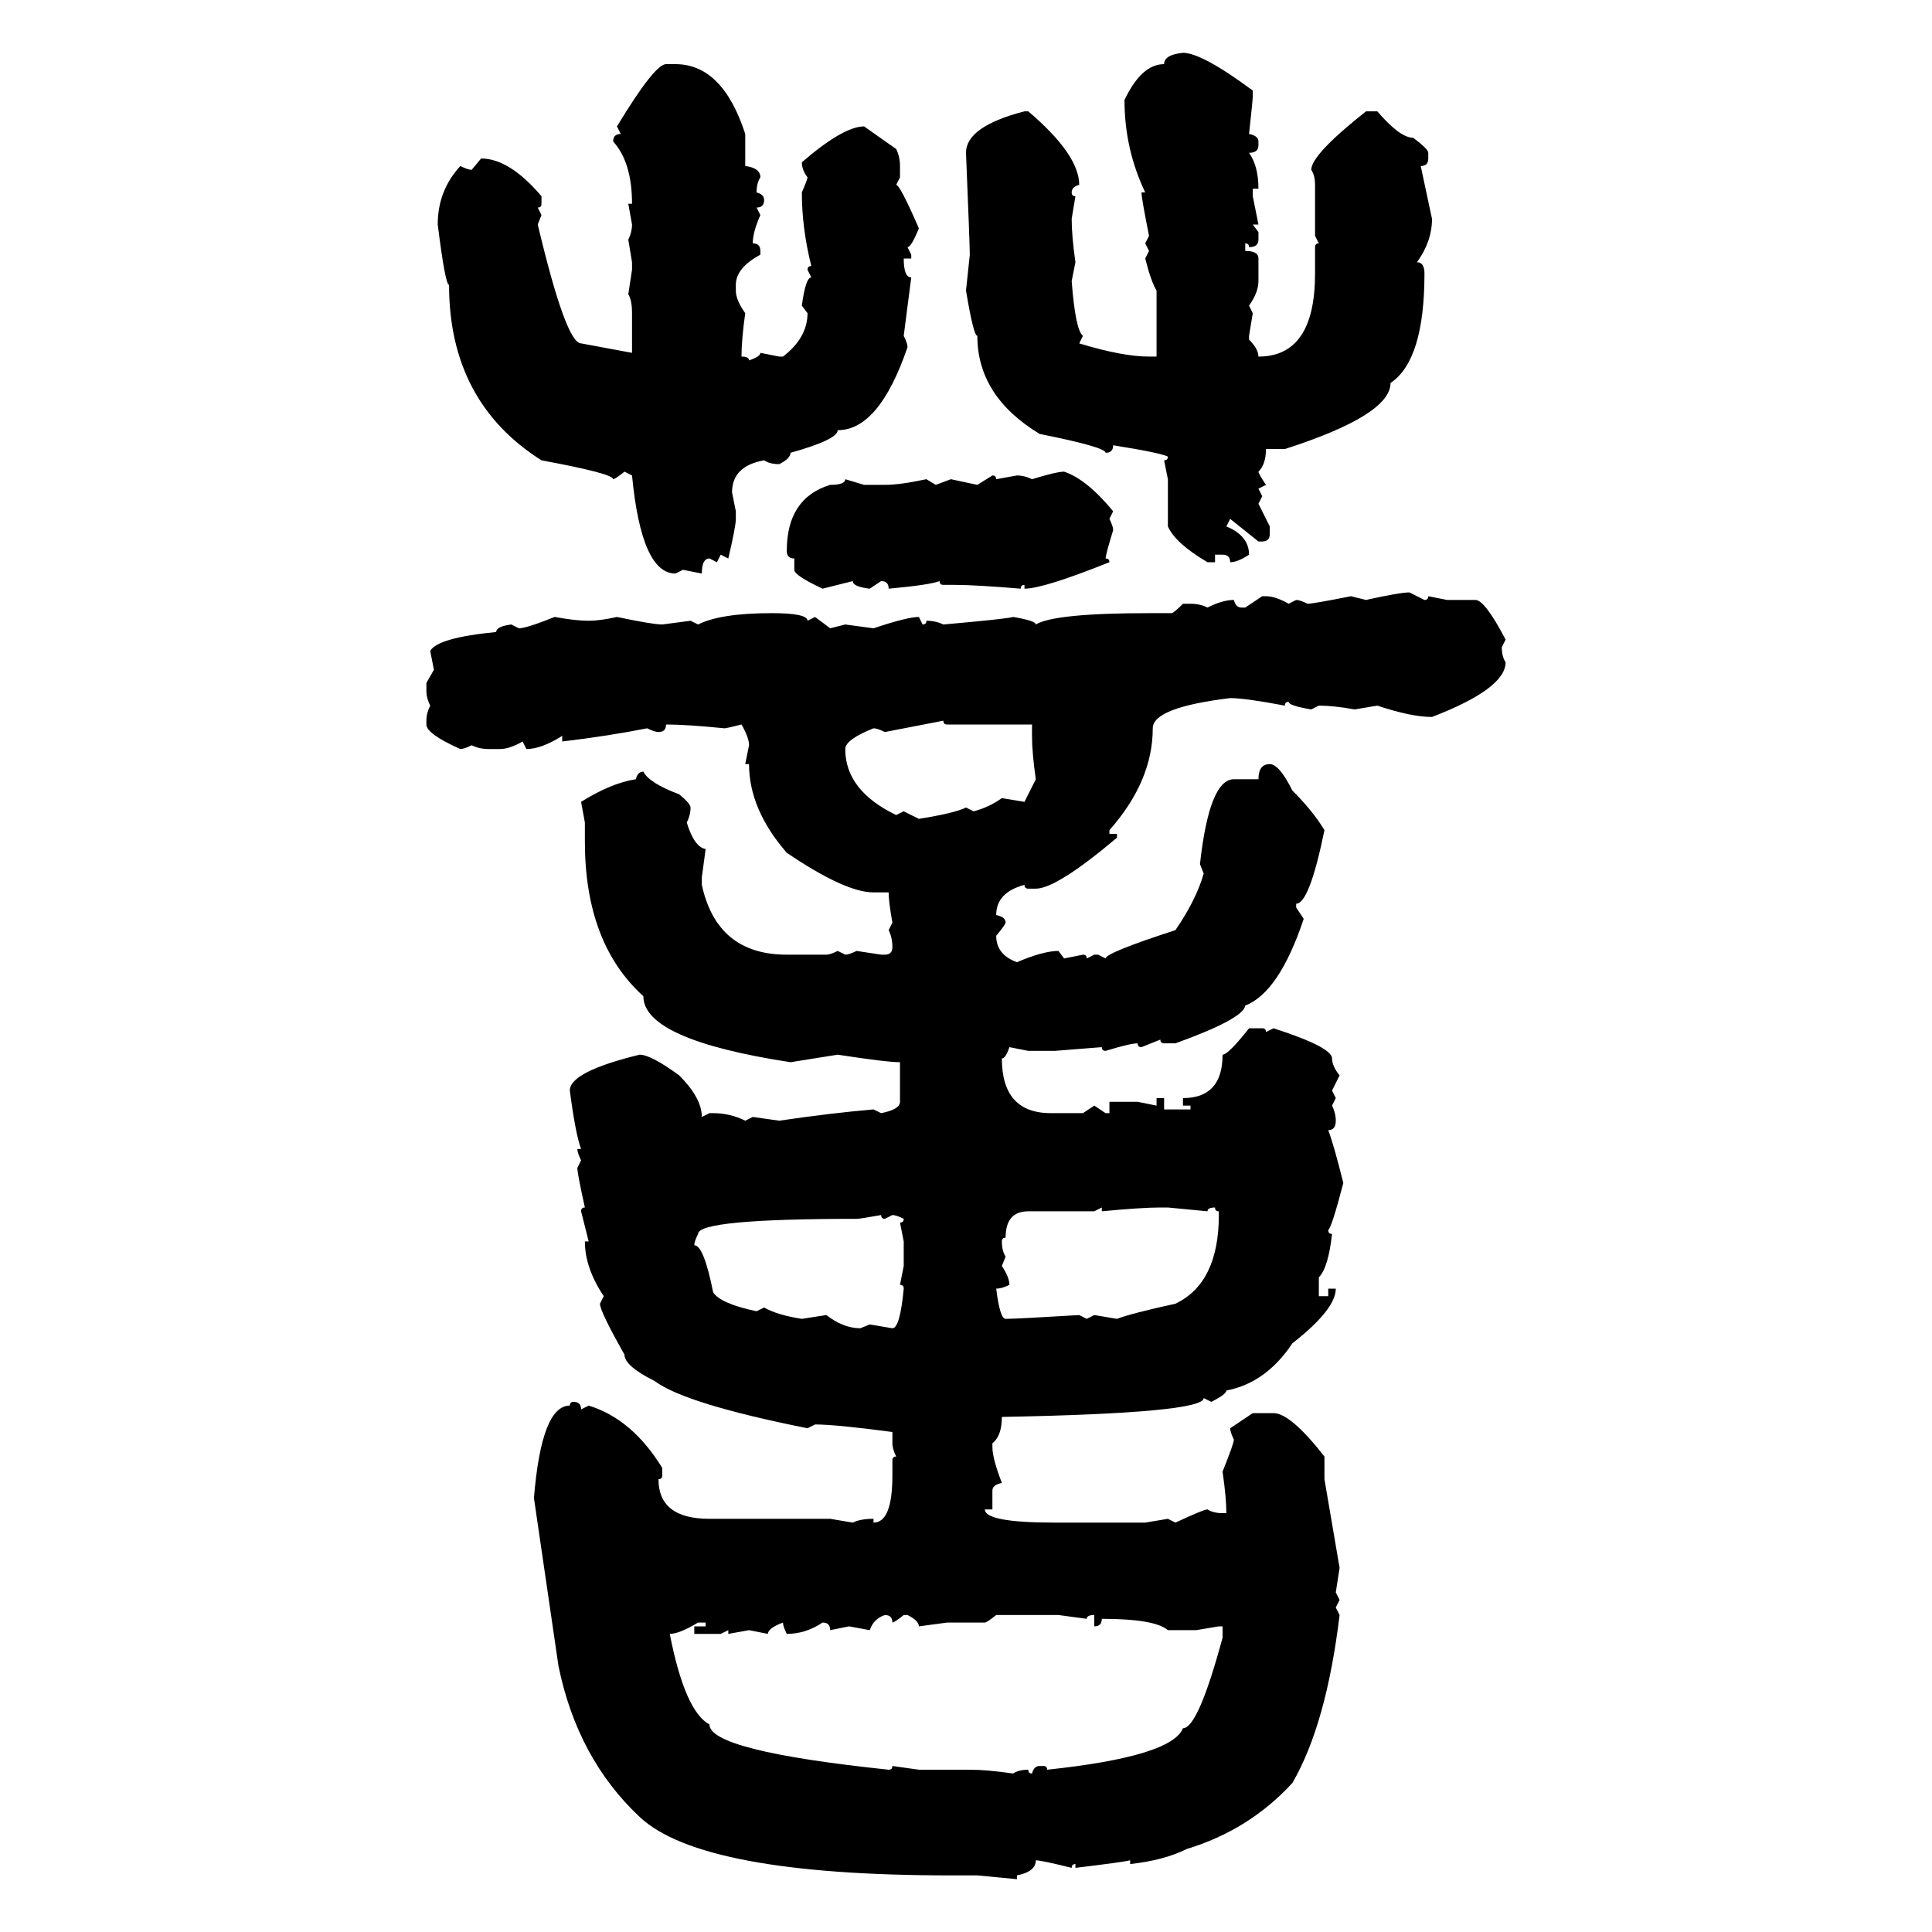 <svg xmlns="http://www.w3.org/2000/svg" xmlns:xlink="http://www.w3.org/1999/xlink" width="300" height="300"><path d="M183.69 8.20L183.69 8.20Q186.62 8.20 194.53 14.06L194.53 14.06L194.53 14.94Q194.53 15.53 193.95 20.80L193.95 20.80Q195.41 21.09 195.41 21.97L195.41 21.97L195.41 22.56Q195.41 23.73 193.95 23.73L193.95 23.73Q195.41 25.78 195.41 29.30L195.41 29.30L194.53 29.30L194.53 30.47L195.41 34.86L194.53 34.86L195.41 36.04L195.41 37.21Q195.41 38.38 193.95 38.38L193.95 38.38Q193.95 37.79 193.36 37.79L193.36 37.79L193.36 38.96Q195.41 38.96 195.41 40.14L195.41 40.14L195.41 43.65Q195.41 45.41 193.95 47.46L193.95 47.46L194.53 48.63L193.95 52.15L193.95 52.73Q195.41 54.20 195.41 55.37L195.41 55.37Q204.20 55.37 204.20 42.48L204.20 42.48L204.20 38.38Q204.20 37.79 204.79 37.79L204.79 37.79L204.20 36.62L204.20 28.71Q204.20 27.25 203.61 26.37L203.61 26.37Q203.61 24.02 212.11 17.29L212.11 17.29L213.87 17.29Q217.38 21.39 219.43 21.39L219.43 21.39Q221.78 23.14 221.78 23.73L221.78 23.73L221.78 24.61Q221.78 25.78 220.61 25.78L220.61 25.78L222.36 33.98Q222.36 37.50 220.02 40.72L220.02 40.72Q221.19 40.72 221.19 42.48L221.19 42.48Q221.19 55.96 215.92 59.47L215.92 59.47Q215.92 64.45 199.51 69.73L199.51 69.73L196.58 69.73Q196.58 72.07 195.41 73.24L195.41 73.24Q195.41 73.54 196.58 75.29L196.58 75.29L195.41 75.88L196.00 77.05L195.41 78.22L197.17 81.74L197.17 82.91Q197.17 84.08 196.00 84.08L196.00 84.08L195.41 84.08L191.02 80.57L190.43 81.74Q193.95 83.20 193.95 86.13L193.95 86.13Q192.19 87.30 191.02 87.30L191.02 87.30Q191.02 86.13 189.84 86.13L189.84 86.13L188.67 86.13L188.67 87.30L187.50 87.30Q182.52 84.38 181.35 81.74L181.35 81.74L181.35 74.41L180.76 71.48Q181.35 71.48 181.35 70.90L181.35 70.90Q180.18 70.31 172.85 69.14L172.85 69.14Q172.85 70.31 171.68 70.31L171.68 70.31Q171.68 69.43 161.43 67.38L161.43 67.38Q151.76 61.52 151.76 52.15L151.76 52.15Q151.17 52.15 150 45.12L150 45.12L150.59 39.55Q150.59 38.09 150 23.73L150 23.73Q150 19.63 159.08 17.29L159.08 17.29L159.67 17.29Q167.58 24.02 167.58 28.71L167.58 28.71Q166.41 29.00 166.41 29.88L166.41 29.88Q166.41 30.47 166.99 30.47L166.99 30.47L166.41 33.98Q166.41 36.62 166.99 40.72L166.99 40.72L166.41 43.65Q166.99 51.27 168.16 52.15L168.16 52.15L167.58 53.32Q174.32 55.37 178.42 55.37L178.42 55.37L179.59 55.37L179.59 45.12Q178.71 43.65 177.83 40.14L177.83 40.14L178.42 38.96L177.83 37.79L178.42 36.62Q177.25 30.76 177.25 29.88L177.25 29.88L177.83 29.88Q174.61 23.14 174.61 15.53L174.61 15.53Q177.25 9.96 180.76 9.96L180.76 9.96Q180.76 8.50 183.69 8.20ZM103.42 9.96L103.42 9.96L104.88 9.96Q112.21 9.96 115.72 20.80L115.72 20.80L115.72 25.78Q118.07 26.07 118.07 27.54L118.07 27.54Q117.48 28.42 117.48 29.88L117.48 29.88Q118.65 30.18 118.65 31.05L118.65 31.05Q118.65 32.23 117.48 32.23L117.48 32.23L118.07 33.40Q116.89 36.04 116.89 37.79L116.89 37.79Q118.07 37.79 118.07 38.96L118.07 38.96L118.07 39.55Q114.26 41.60 114.26 44.24L114.26 44.24L114.26 45.12Q114.26 46.58 115.72 48.63L115.72 48.63Q115.14 52.73 115.14 55.37L115.14 55.37Q116.31 55.37 116.31 55.96L116.31 55.96Q118.07 55.37 118.07 54.79L118.07 54.79L121.00 55.37L121.58 55.37Q125.39 52.44 125.39 48.63L125.39 48.63L124.51 47.46Q125.10 43.07 125.98 43.07L125.98 43.07L125.39 41.89Q125.39 41.31 125.98 41.31L125.98 41.31Q124.51 35.45 124.51 29.88L124.51 29.88Q125.39 27.83 125.39 27.54L125.39 27.54Q124.51 26.37 124.51 25.20L124.51 25.20Q130.96 19.63 134.18 19.63L134.18 19.63L139.16 23.14Q139.75 24.32 139.75 25.78L139.75 25.78L139.75 27.54L139.16 28.71Q139.75 28.71 142.68 35.45L142.68 35.45Q141.50 38.38 140.92 38.38L140.92 38.38L141.50 39.55L141.50 40.14L140.33 40.14Q140.33 43.07 141.50 43.07L141.50 43.07L140.33 52.15Q140.92 53.32 140.92 53.91L140.92 53.91Q136.52 66.80 130.08 66.80L130.08 66.80Q130.08 68.26 122.75 70.31L122.75 70.31Q122.75 71.19 121.00 72.07L121.00 72.07Q119.53 72.07 118.65 71.48L118.65 71.48Q113.67 72.36 113.67 76.46L113.67 76.46L114.26 79.39L114.26 80.57Q114.26 81.74 113.09 86.72L113.09 86.72L111.91 86.13L111.33 87.30L110.16 86.72Q108.98 86.72 108.98 89.06L108.98 89.06L106.05 88.48L104.88 89.06Q99.61 89.06 98.14 73.83L98.14 73.83L96.97 73.24Q95.51 74.41 95.21 74.41L95.21 74.41Q95.21 73.54 84.08 71.48L84.08 71.48Q69.73 62.40 69.73 44.24L69.73 44.24Q69.14 44.24 67.97 34.86L67.97 34.86Q67.97 29.59 71.48 25.78L71.48 25.78Q72.66 26.37 73.24 26.37L73.24 26.37L74.71 24.61Q79.10 24.61 84.08 30.47L84.08 30.47L84.08 31.64Q84.08 32.23 83.50 32.23L83.50 32.23L84.08 33.40L83.50 34.86Q87.89 53.32 90.23 53.32L90.23 53.32L98.14 54.79L98.14 48.63Q98.14 46.58 97.56 45.70L97.56 45.70L98.14 41.89L98.14 40.72L97.56 37.21Q98.14 36.04 98.14 34.86L98.14 34.86L97.56 31.64L98.14 31.64Q98.14 25.20 95.21 21.97L95.21 21.97Q95.21 20.80 96.39 20.80L96.39 20.80L95.80 19.63Q101.66 9.96 103.42 9.96ZM165.23 73.24L165.23 73.24Q168.75 74.41 172.85 79.39L172.85 79.39L172.27 80.57Q172.85 81.74 172.85 82.32L172.85 82.32Q171.68 86.13 171.68 86.72L171.68 86.72Q172.27 86.72 172.27 87.30L172.27 87.30Q162.01 91.41 159.08 91.41L159.08 91.41L159.08 90.82Q158.50 90.82 158.50 91.41L158.50 91.41Q151.46 90.82 148.24 90.82L148.24 90.82L146.48 90.82Q145.90 90.82 145.90 90.23L145.90 90.23Q144.43 90.82 137.99 91.41L137.99 91.41Q137.99 90.23 136.82 90.23L136.82 90.23L135.06 91.41Q132.42 91.11 132.42 90.23L132.42 90.23L127.73 91.41Q123.34 89.36 123.34 88.48L123.34 88.48L123.34 86.72Q122.17 86.72 122.17 85.55L122.17 85.55Q122.17 77.34 128.91 75.29L128.91 75.29Q131.25 75.29 131.25 74.41L131.25 74.41L134.18 75.29L137.40 75.29Q139.75 75.29 143.85 74.41L143.85 74.41L145.31 75.29L147.66 74.41L151.76 75.29L154.10 73.83Q154.69 73.83 154.69 74.41L154.69 74.41L157.91 73.83Q159.08 73.83 160.25 74.41L160.25 74.41Q164.06 73.24 165.23 73.24ZM218.85 91.99L218.85 91.99L221.19 93.16Q221.78 93.16 221.78 92.58L221.78 92.58L224.71 93.16L229.10 93.16Q230.57 93.16 233.79 99.32L233.79 99.32L233.20 100.49Q233.20 101.95 233.79 102.83L233.79 102.83Q233.79 106.93 222.36 111.33L222.36 111.33Q219.14 111.33 213.87 109.57L213.87 109.57L210.35 110.16Q207.13 109.57 204.79 109.57L204.79 109.57L203.61 110.16Q200.10 109.57 200.10 108.98L200.10 108.98Q199.51 108.98 199.51 109.57L199.51 109.57Q193.36 108.40 191.02 108.40L191.02 108.40Q179.00 109.86 179.00 113.09L179.00 113.09Q179.00 121.29 172.27 128.91L172.27 128.91L172.27 129.49L173.44 129.49L173.44 130.08Q164.06 137.99 160.84 137.99L160.84 137.99L159.67 137.99Q159.08 137.99 159.08 137.40L159.08 137.40Q154.69 138.57 154.69 142.09L154.69 142.09Q156.15 142.38 156.15 143.26L156.15 143.26Q156.15 143.55 154.69 145.31L154.69 145.31Q154.69 148.24 157.91 149.41L157.91 149.41Q162.01 147.66 164.36 147.66L164.36 147.66L165.23 148.83L168.16 148.24Q168.75 148.24 168.75 148.83L168.75 148.83L169.92 148.24L170.51 148.24L171.68 148.83Q171.68 147.95 182.52 144.43L182.52 144.43Q185.74 139.75 186.91 135.64L186.91 135.64L186.33 134.18Q187.79 121.00 191.60 121.00L191.60 121.00L195.41 121.00Q195.41 118.65 197.17 118.65L197.17 118.65Q198.63 118.65 200.68 122.75L200.68 122.75Q203.91 125.98 205.66 128.91L205.66 128.91Q203.32 140.33 201.27 140.33L201.27 140.33L201.27 140.92L202.44 142.68Q198.63 154.10 193.36 156.15L193.36 156.15Q193.07 158.20 182.52 162.01L182.52 162.01L180.76 162.01Q180.18 162.01 180.18 161.43L180.18 161.43L177.25 162.60Q176.66 162.60 176.66 162.01L176.66 162.01Q175.49 162.01 171.68 163.18L171.68 163.18Q171.09 163.18 171.09 162.60L171.09 162.60L163.77 163.18L159.67 163.18L156.74 162.60Q156.15 164.36 155.57 164.36L155.57 164.36Q155.57 172.85 163.18 172.85L163.18 172.85L168.16 172.85L169.92 171.68L171.68 172.85L172.27 172.85L172.27 171.09L176.66 171.09L179.59 171.68L179.59 170.51L180.76 170.51L180.76 172.27L184.86 172.27L184.86 171.68L183.69 171.68L183.69 170.51Q189.84 170.51 189.84 163.77L189.84 163.77Q190.72 163.77 193.95 159.67L193.95 159.67L196.00 159.67Q196.58 159.67 196.58 160.25L196.58 160.25L197.75 159.67Q206.84 162.60 206.84 164.36L206.84 164.36Q206.84 165.53 208.01 166.99L208.01 166.99L206.84 169.34L207.42 170.51L206.84 171.68Q207.42 172.85 207.42 174.02L207.42 174.02Q207.42 175.49 206.25 175.49L206.25 175.49Q207.13 177.83 208.59 183.69L208.59 183.69Q206.84 190.43 206.25 191.02L206.25 191.02Q206.25 191.60 206.84 191.60L206.84 191.60Q206.25 196.88 204.79 198.34L204.79 198.34L204.79 201.27L206.25 201.27L206.25 200.10L207.42 200.10Q207.42 203.32 200.68 208.59L200.68 208.59Q196.58 214.75 190.43 215.92L190.43 215.92Q190.43 216.50 188.09 217.68L188.09 217.68L186.91 217.09Q186.91 219.43 155.57 220.02L155.57 220.02Q155.57 222.95 154.10 224.12L154.10 224.12L154.10 224.71Q154.10 226.46 155.57 230.27L155.57 230.27Q154.10 230.57 154.10 231.45L154.10 231.45L154.10 234.38L152.93 234.38Q152.93 236.43 163.77 236.43L163.77 236.43L177.83 236.43L181.35 235.84L182.52 236.43Q186.91 234.38 187.50 234.38L187.50 234.38Q188.38 234.96 189.84 234.96L189.84 234.96L190.43 234.96Q190.43 232.62 189.84 228.52L189.84 228.52Q191.60 224.12 191.60 223.54L191.60 223.54Q191.02 222.36 191.02 221.78L191.02 221.78L194.53 219.43L197.75 219.43Q200.39 219.43 205.66 226.17L205.66 226.17L205.66 229.69L208.01 243.46L207.42 247.27L208.01 248.44L207.42 249.61L208.01 250.78Q205.96 267.77 200.68 276.86L200.68 276.86Q193.95 284.18 184.28 287.11L184.28 287.11Q180.76 288.87 175.49 289.45L175.49 289.45L175.49 288.87Q174.32 289.16 166.99 290.04L166.99 290.04L166.99 289.45Q166.41 289.45 166.41 290.04L166.41 290.04Q161.72 288.87 160.84 288.87L160.84 288.87Q160.84 290.63 157.91 291.21L157.91 291.21L157.91 291.80L151.76 291.21L147.66 291.21Q108.98 291.21 99.32 282.13L99.32 282.13Q89.65 273.05 86.72 258.69L86.72 258.69L82.91 232.62Q84.08 218.26 88.48 218.26L88.48 218.26Q88.48 217.68 89.06 217.68L89.06 217.68Q90.23 217.68 90.23 218.85L90.23 218.85L91.41 218.26Q98.14 220.31 102.83 227.93L102.83 227.93L102.83 229.10Q102.83 229.69 102.25 229.69L102.25 229.69Q102.25 235.84 110.16 235.84L110.16 235.84L128.91 235.84L132.42 236.43Q133.59 235.84 135.64 235.84L135.64 235.84L135.64 236.43Q138.57 236.43 138.57 229.10L138.57 229.10L138.57 226.76Q138.57 226.17 139.16 226.17L139.16 226.17Q138.57 225 138.57 224.12L138.57 224.12L138.57 222.36Q129.79 221.19 126.56 221.19L126.56 221.19L125.39 221.78Q106.35 217.97 101.66 214.45L101.66 214.45Q96.97 212.11 96.97 210.35L96.97 210.35Q93.16 203.61 93.16 202.44L93.16 202.44L93.75 201.27Q90.82 196.88 90.82 192.77L90.82 192.77L91.41 192.77L90.23 188.09Q90.23 187.50 90.82 187.50L90.82 187.50Q89.65 182.23 89.65 181.35L89.65 181.35L90.23 180.18Q89.65 179.00 89.65 178.42L89.65 178.42L90.23 178.42Q89.36 176.07 88.48 169.34L88.48 169.34Q88.48 166.41 99.32 163.77L99.32 163.77Q101.07 163.77 105.47 166.99L105.47 166.99Q108.98 170.51 108.98 173.44L108.98 173.44L110.16 172.85L110.74 172.85Q113.38 172.85 115.72 174.02L115.72 174.02L116.89 173.44L121.00 174.02Q128.91 172.85 135.64 172.27L135.64 172.27L136.82 172.85Q139.75 172.27 139.75 171.09L139.75 171.09L139.75 164.94Q137.70 164.94 130.08 163.77L130.08 163.77L122.75 164.94Q99.90 161.43 99.90 154.69L99.90 154.69Q90.82 146.48 90.82 130.66L90.82 130.66L90.82 127.73L90.23 124.51Q94.92 121.58 98.73 121.00L98.73 121.00Q99.02 119.82 99.90 119.82L99.90 119.82Q100.78 121.58 105.47 123.34L105.47 123.34Q107.23 124.80 107.23 125.39L107.23 125.39Q107.23 126.56 106.64 127.73L106.64 127.73Q107.81 131.54 109.57 131.84L109.57 131.84L108.98 136.23L108.98 137.40Q111.33 148.24 122.17 148.24L122.17 148.24L128.32 148.24Q128.91 148.24 130.08 147.66L130.08 147.66L131.25 148.24Q131.84 148.24 133.01 147.66L133.01 147.66L136.82 148.24L137.40 148.24Q138.57 148.24 138.57 147.07L138.57 147.07Q138.57 145.61 137.99 144.43L137.99 144.43L138.57 143.26Q137.99 140.04 137.99 138.57L137.99 138.57L135.64 138.57Q131.25 138.57 122.17 132.42L122.17 132.42Q116.31 125.68 116.31 118.65L116.31 118.65L115.72 118.65L116.31 115.72Q116.31 114.55 115.14 112.50L115.14 112.50Q112.79 113.09 112.50 113.09L112.50 113.09Q106.64 112.50 103.42 112.50L103.42 112.50Q103.42 113.67 102.25 113.67L102.25 113.67Q101.66 113.67 100.49 113.09L100.49 113.09Q94.63 114.26 87.30 115.14L87.30 115.14L87.30 114.26Q84.08 116.31 81.74 116.31L81.74 116.31L81.15 115.14Q79.10 116.31 77.64 116.31L77.64 116.31L75.88 116.31Q74.41 116.31 73.24 115.72L73.24 115.72Q72.07 116.31 71.48 116.31L71.48 116.31Q66.21 113.96 66.21 112.50L66.21 112.50L66.21 111.91Q66.21 110.74 66.80 109.57L66.80 109.57Q66.21 108.40 66.21 107.23L66.21 107.23L66.21 106.05L67.38 104.00L66.80 101.07Q67.97 99.02 77.05 98.14L77.05 98.14Q77.05 97.27 79.39 96.97L79.39 96.97L80.57 97.56Q81.74 97.56 86.13 95.80L86.13 95.80Q89.36 96.39 91.41 96.39L91.41 96.39Q93.16 96.39 95.80 95.80L95.80 95.80Q101.37 96.97 102.83 96.97L102.83 96.97L107.23 96.39L108.40 96.97Q111.91 95.21 119.82 95.21L119.82 95.21Q125.39 95.21 125.39 96.39L125.39 96.39L126.56 95.80L128.91 97.56L131.25 96.97L135.64 97.56Q140.92 95.80 142.68 95.80L142.68 95.80L143.26 96.97Q143.85 96.97 143.85 96.39L143.85 96.39Q145.31 96.39 146.48 96.97L146.48 96.97Q156.45 96.09 157.32 95.80L157.32 95.80Q160.84 96.39 160.84 96.97L160.84 96.97Q163.77 95.21 178.42 95.21L178.42 95.21L181.93 95.21Q182.23 95.21 183.69 93.75L183.69 93.75L184.86 93.75Q186.33 93.75 187.50 94.34L187.50 94.34Q189.84 93.16 191.60 93.16L191.60 93.16Q191.89 94.34 192.77 94.34L192.77 94.34L193.36 94.34L196.00 92.58L196.58 92.58Q198.05 92.58 200.10 93.75L200.10 93.75L201.27 93.16Q201.86 93.16 203.03 93.75L203.03 93.75Q203.91 93.75 209.77 92.58L209.77 92.58L212.11 93.16Q217.38 91.99 218.85 91.99ZM146.48 111.91L137.40 113.67Q136.23 113.09 135.64 113.09L135.64 113.09Q131.25 114.84 131.25 116.31L131.25 116.31Q131.25 122.75 139.16 126.56L139.16 126.56L140.33 125.98L142.68 127.15Q148.24 126.27 150 125.39L150 125.39L151.17 125.98Q153.52 125.39 155.57 123.93L155.57 123.93L159.08 124.51L160.84 121.00Q160.25 116.89 160.25 114.26L160.25 114.26L160.25 112.50L147.07 112.50Q146.48 112.50 146.48 111.91L146.48 111.91ZM171.09 187.50L169.92 188.09L159.67 188.09Q156.15 188.09 156.15 192.19L156.15 192.19Q155.57 192.19 155.57 192.77L155.57 192.77Q155.57 194.24 156.15 195.12L156.15 195.12L155.57 196.58Q156.74 198.34 156.74 199.51L156.74 199.51Q155.57 200.10 154.69 200.10L154.69 200.10Q155.27 204.79 156.15 204.79L156.15 204.79Q157.91 204.79 167.58 204.20L167.58 204.20L168.75 204.79L169.92 204.20L173.44 204.79Q175.78 203.91 182.52 202.44L182.52 202.44Q189.26 199.22 189.26 188.67L189.26 188.67L189.26 188.09Q188.67 188.09 188.67 187.50L188.67 187.50Q187.50 187.50 187.50 188.09L187.50 188.09L181.35 187.50L180.18 187.50Q177.25 187.50 171.09 188.09L171.09 188.09L171.09 187.50ZM133.01 189.26L133.01 189.26Q108.40 189.26 108.40 191.60L108.40 191.60Q107.81 192.77 107.81 193.36L107.81 193.36Q109.28 193.36 110.74 200.68L110.74 200.68Q111.91 202.44 117.48 203.61L117.48 203.61L118.65 203.03Q120.70 204.20 124.51 204.79L124.51 204.79L128.32 204.20Q130.96 206.25 133.59 206.25L133.59 206.25L135.06 205.66L138.57 206.25Q139.75 206.25 140.33 200.10L140.33 200.10Q140.33 199.51 139.75 199.51L139.75 199.51L140.33 196.58L140.33 192.77L139.75 189.84Q140.33 189.84 140.33 189.26L140.33 189.26Q139.16 188.67 138.57 188.67L138.57 188.67L137.40 189.26Q136.82 189.26 136.82 188.67L136.82 188.67Q133.59 189.26 133.01 189.26ZM135.06 253.13L135.06 253.13L131.84 252.54L128.91 253.13Q128.91 251.95 127.73 251.95L127.73 251.95Q125.10 253.71 122.17 253.71L122.17 253.71Q121.58 252.54 121.58 251.95L121.58 251.95Q119.24 252.83 119.24 253.71L119.24 253.71L116.31 253.13L113.09 253.71L113.09 253.13L111.91 253.71L107.81 253.71L107.81 252.54L109.57 252.54L109.57 251.95L108.40 251.95Q105.47 253.71 104.00 253.71L104.00 253.71Q106.35 265.72 110.16 267.77L110.16 267.77Q110.16 271.88 137.99 274.80L137.99 274.80Q138.57 274.80 138.57 274.22L138.57 274.22L142.68 274.80L150.59 274.80Q153.22 274.80 157.32 275.39L157.32 275.39Q158.20 274.80 159.67 274.80L159.67 274.80Q159.67 275.39 160.25 275.39L160.25 275.39Q160.55 274.22 161.43 274.22L161.43 274.22L162.01 274.22Q162.60 274.22 162.60 274.80L162.60 274.80Q181.93 272.75 183.69 268.36L183.69 268.36Q186.04 268.36 189.84 254.30L189.84 254.30L189.84 252.54L189.26 252.54L185.74 253.13L181.35 253.13Q179.30 251.37 171.09 251.37L171.09 251.37Q171.09 252.54 169.92 252.54L169.92 252.54L169.92 250.78Q168.75 250.78 168.75 251.37L168.75 251.37L164.36 250.78L154.69 250.78Q153.22 251.95 152.93 251.95L152.93 251.95L147.07 251.95L142.68 252.54Q142.68 251.66 140.92 250.78L140.92 250.78L140.33 250.78Q138.87 251.95 138.57 251.95L138.57 251.95Q138.57 250.78 137.40 250.78L137.40 250.78Q135.64 251.37 135.06 253.13Z"/></svg>